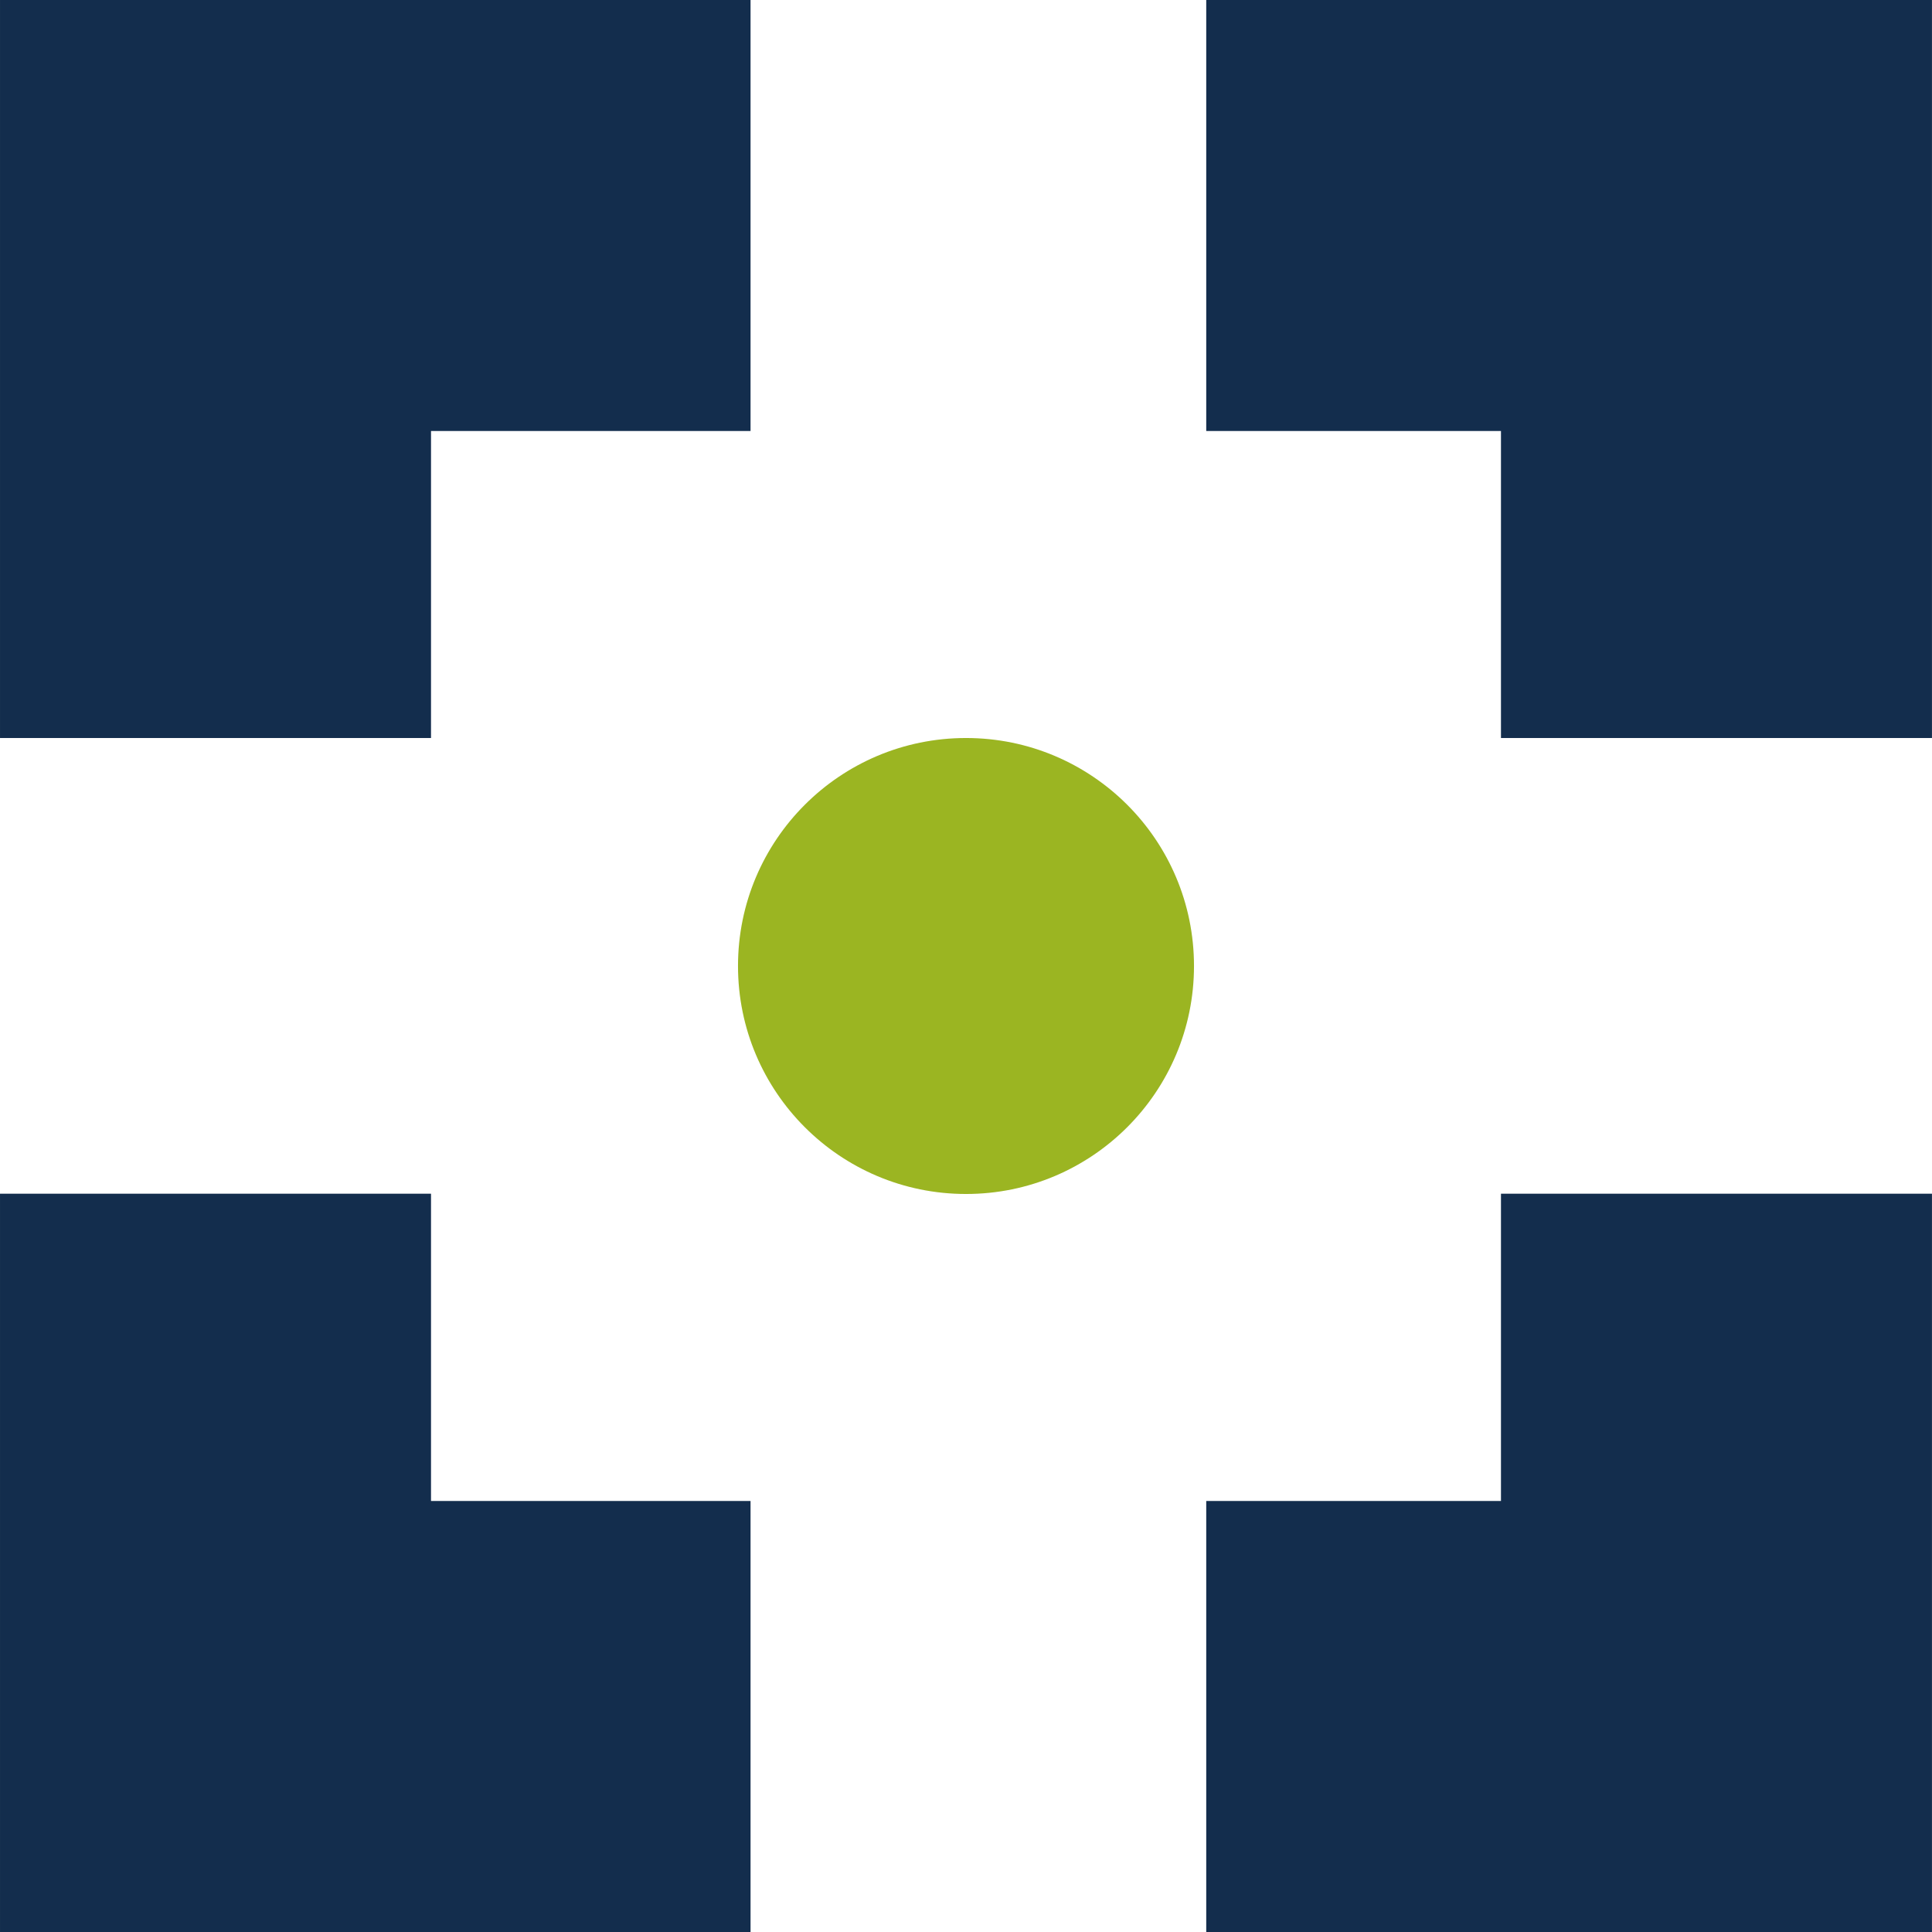 <?xml version="1.0" encoding="UTF-8"?>
<!DOCTYPE svg PUBLIC "-//W3C//DTD SVG 1.1//EN" "http://www.w3.org/Graphics/SVG/1.1/DTD/svg11.dtd">
<!-- Creator: CorelDRAW 2020 (64-Bit) -->
<svg xmlns="http://www.w3.org/2000/svg" xml:space="preserve" width="9.144mm" height="9.144mm" version="1.1" style="shape-rendering:geometricPrecision; text-rendering:geometricPrecision; image-rendering:optimizeQuality; fill-rule:evenodd; clip-rule:evenodd"
viewBox="0 0 898.04 898.05"
 xmlns:xlink="http://www.w3.org/1999/xlink"
 xmlns:xodm="http://www.corel.com/coreldraw/odm/2003">
 <defs>
  <style type="text/css">
   <![CDATA[
    .fil0 {fill:#9BB522}
    .fil1 {fill:#132D4D;fill-rule:nonzero}
   ]]>
  </style>
 </defs>
 <g id="Layer_x0020_1">
  <g id="_2147084674880">
   <path class="fil0" d="M449.03 343.05c58.53,0 105.97,47.45 105.97,105.96 0,58.53 -47.44,105.99 -105.97,105.99 -58.53,0 -105.99,-47.46 -105.99,-105.99 0,-58.51 47.46,-105.96 105.99,-105.96z"/>
   <path class="fil1" d="M560.69 0l337.34 0 0 343.05 -200.34 0 0 -142.71 -137 0 0 -200.34zm337.34 554.87l0 343.18 -337.34 0 0 -200.35 137 0 0 -142.83 200.34 0zm-549.16 343.18l-348.87 0 0 -343.18 200.34 0 0 142.83 148.53 0 0 200.35zm-348.87 -555l0 -343.05 348.87 0 0 200.34 -148.53 0 0 142.71 -200.34 0z"/>
  </g>
 </g>
</svg>
